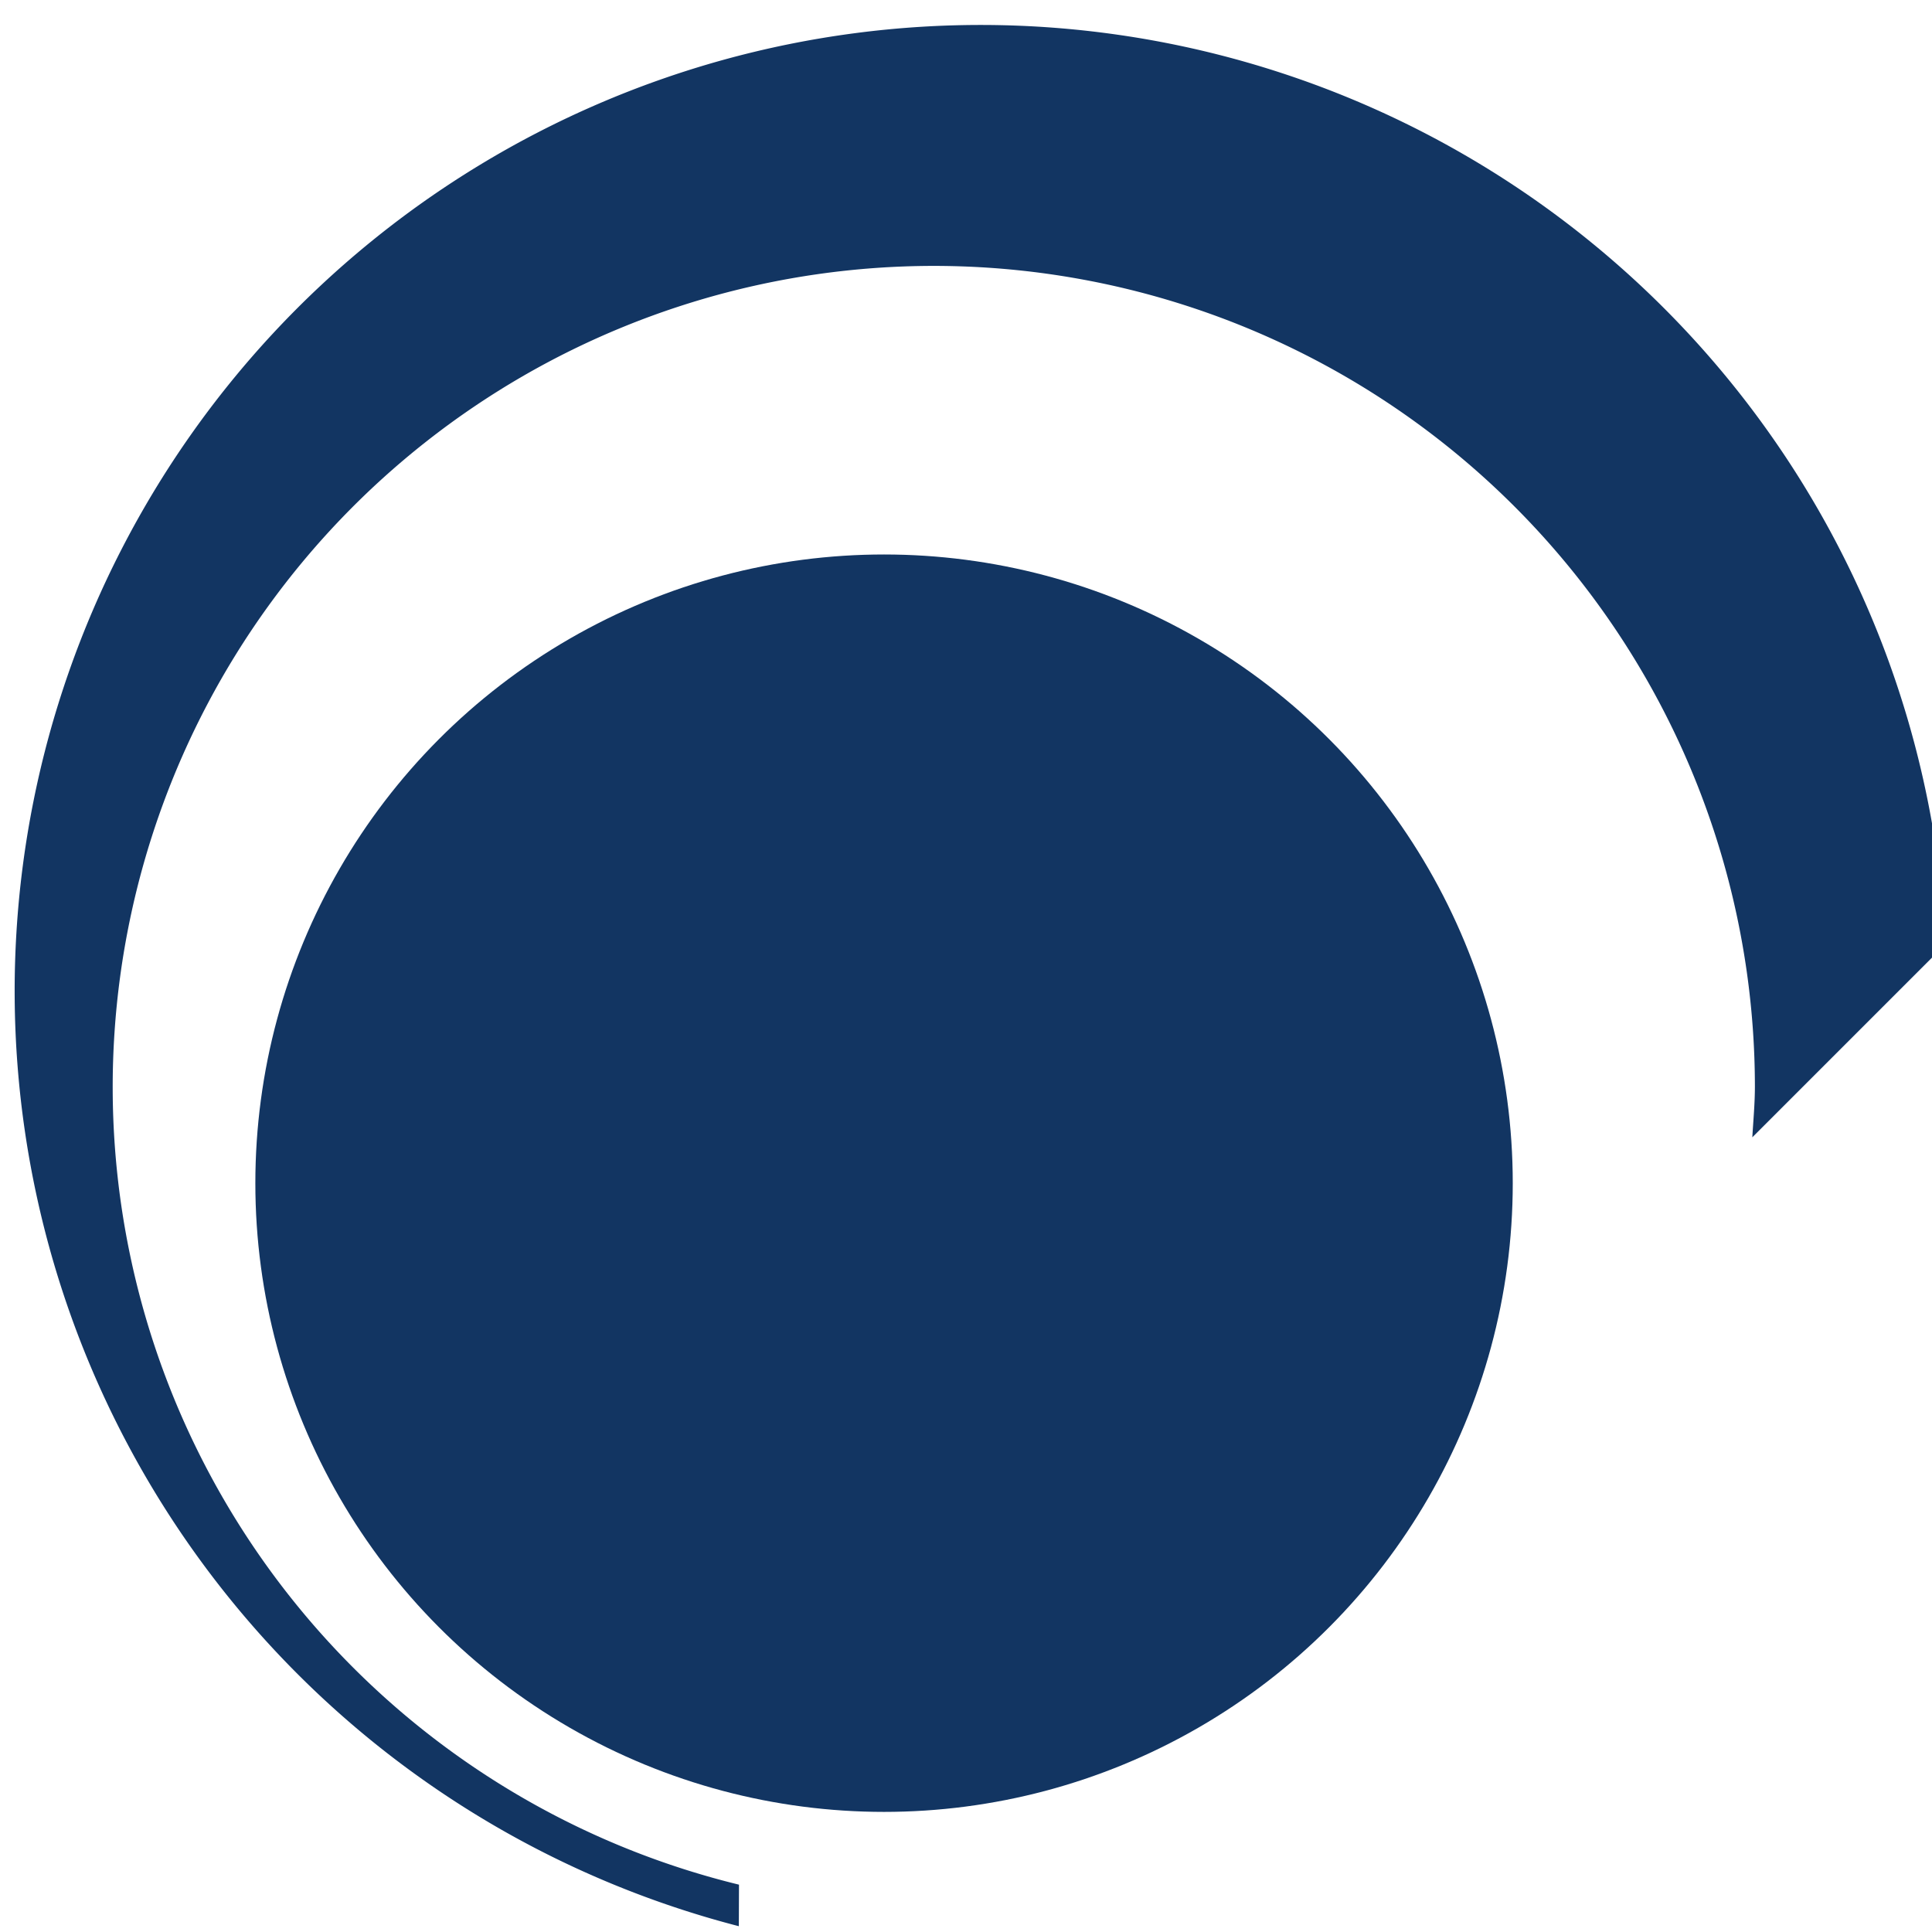 <svg id="Слой_1" data-name="Слой 1" xmlns="http://www.w3.org/2000/svg" viewBox="0 0 120 120"><defs><style>.cls-1{fill:#123562;}</style></defs><title>favicon</title><circle class="cls-1" cx="54.91" cy="73.49" r="39.05"/><path class="cls-1" d="M45.9,117.06A51,51,0,1,1,109,67.48c0,1.07-.1,2.11-.16,3.16l12-12a60,60,0,1,0-74.95,61Z"/></svg>